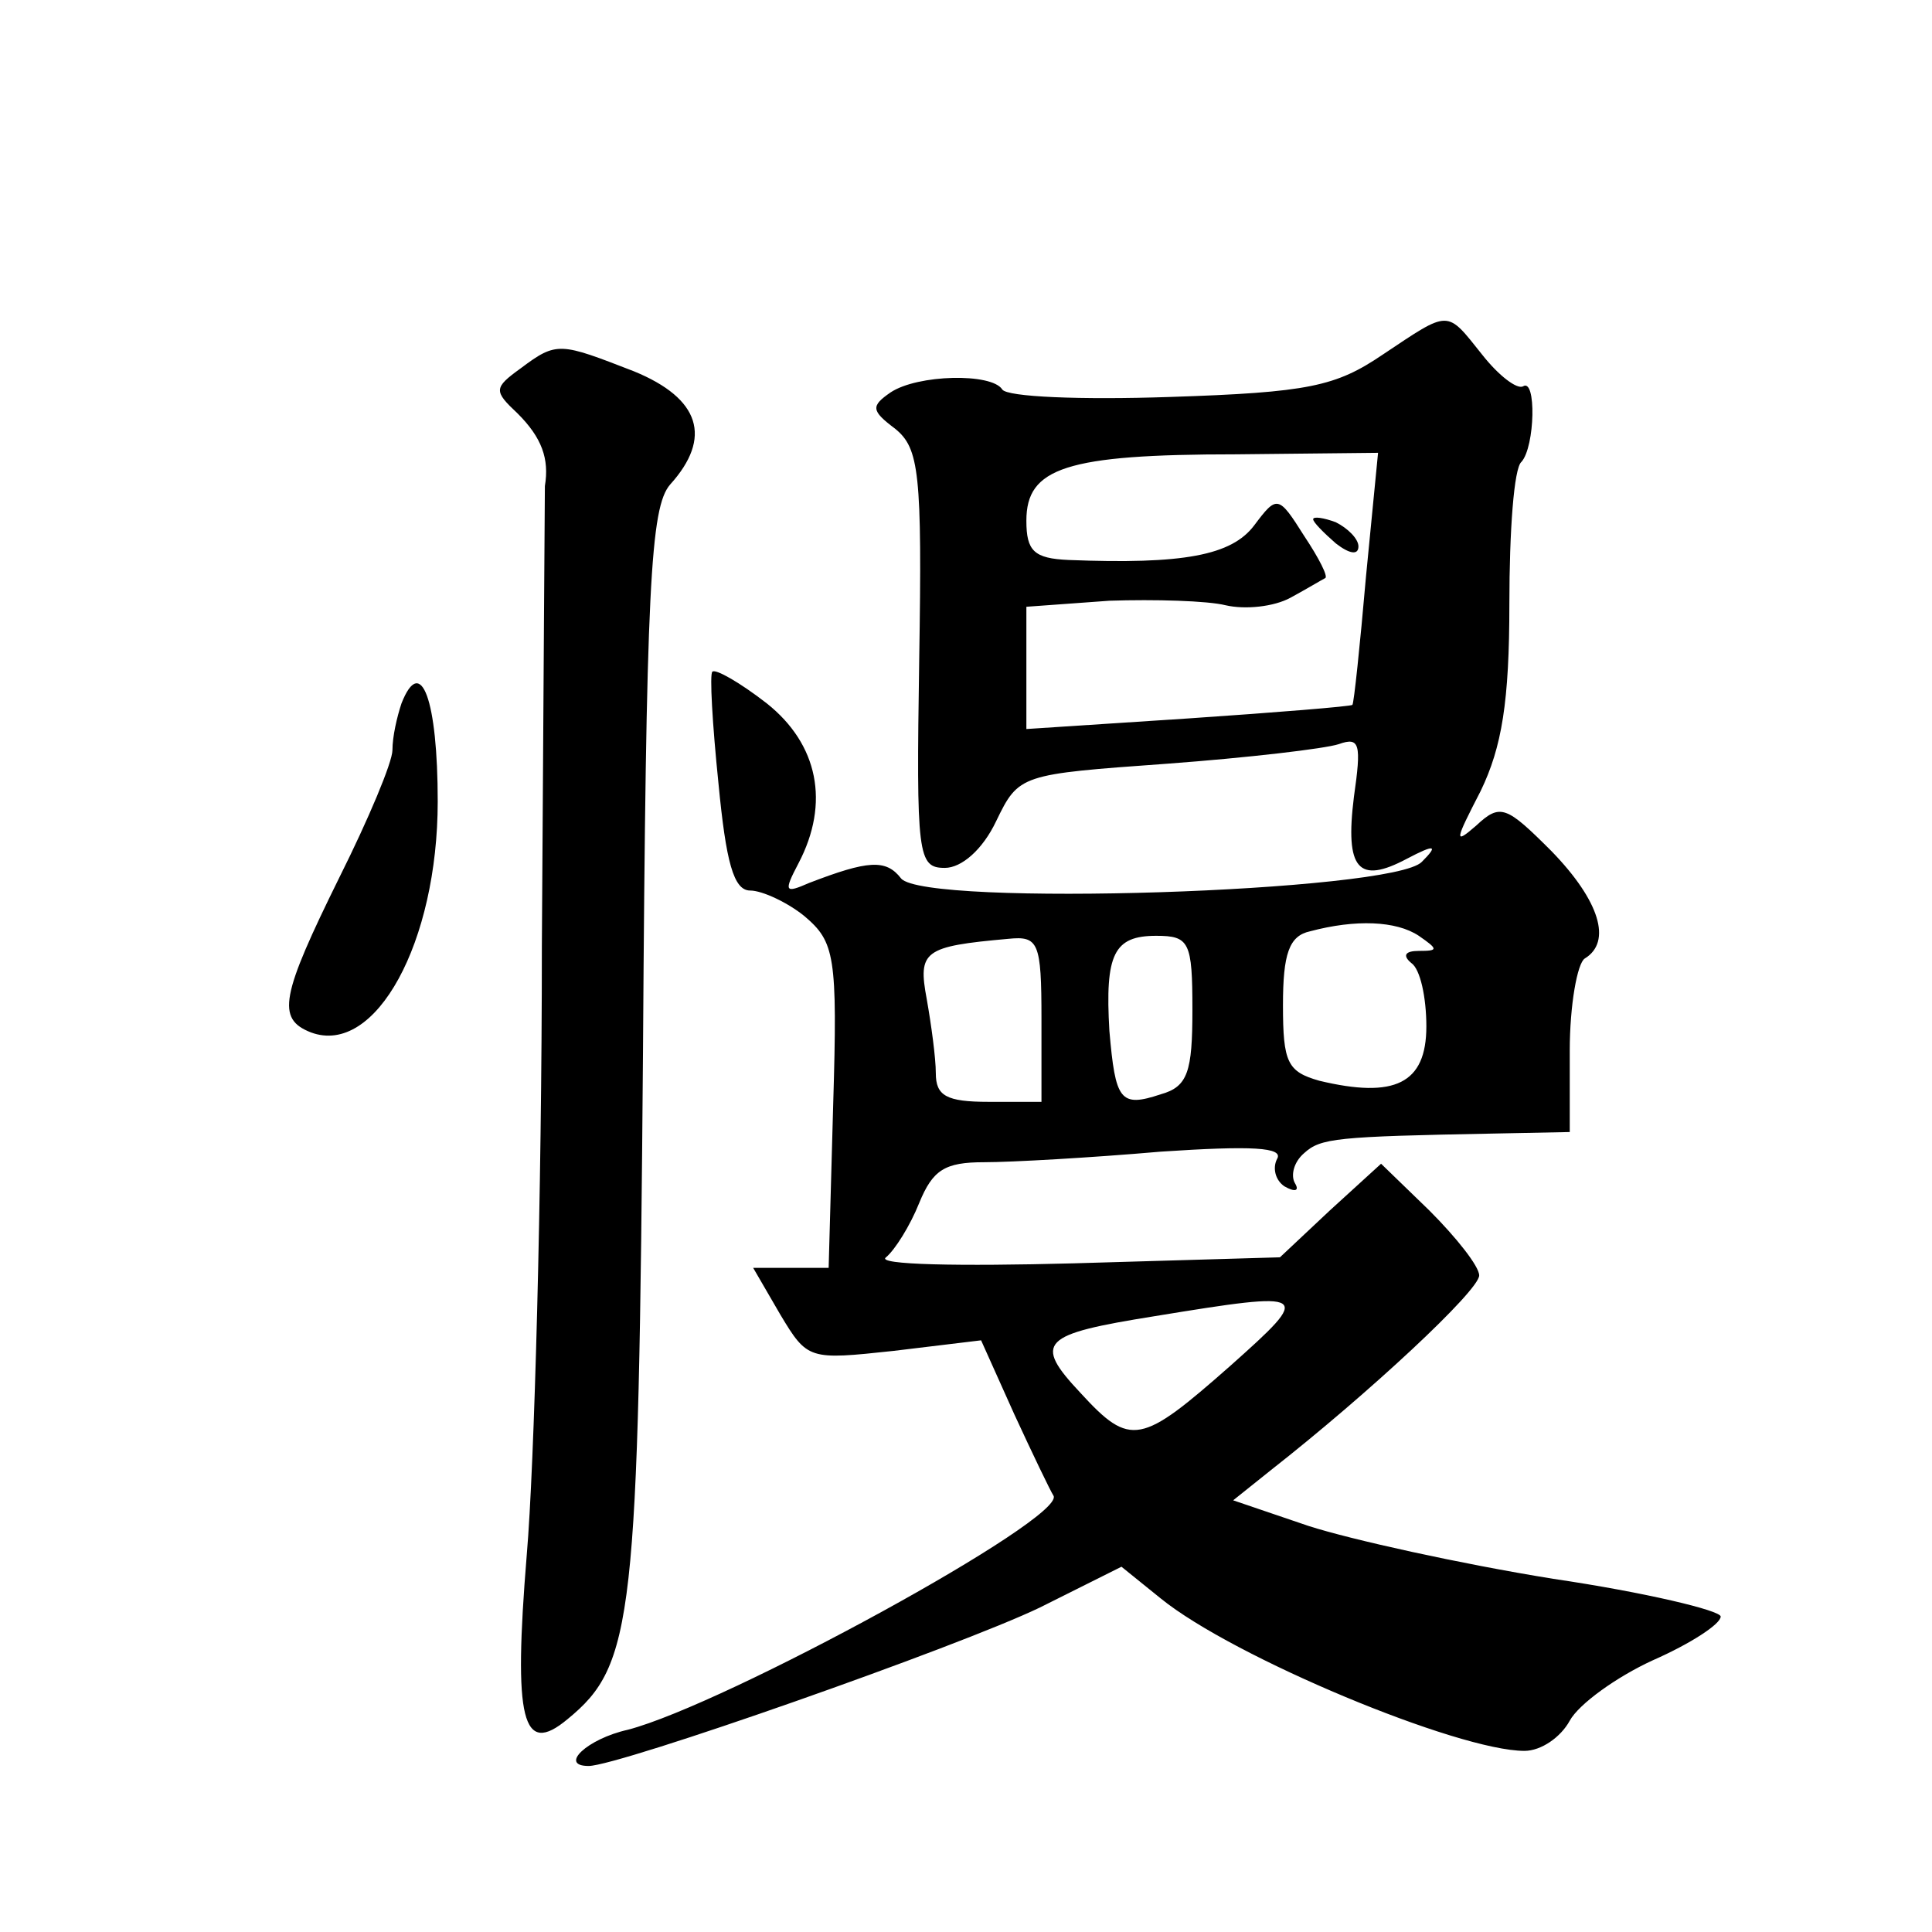 <?xml version="1.0" standalone="no"?>
<!DOCTYPE svg PUBLIC "-//W3C//DTD SVG 20010904//EN"
 "http://www.w3.org/TR/2001/REC-SVG-20010904/DTD/svg10.dtd">
<svg version="1.0" xmlns="http://www.w3.org/2000/svg"
 width="128pt" height="128pt" viewBox="0 0 128 128"
 preserveAspectRatio="xMidYMid meet">
<g transform="translate(0,128) scale(0.1,-0.1)"
fill="#0" stroke="none">
<path d="M916 1045 c-31 -21 -49 -25 -141 -28 -59 -2 -108 0 -111 5 -7 11 -56 10
-74 -2 -13 -9 -13 -12 3 -24 16 -13 18 -29 16 -153 -2 -130 -1 -138 17 -138 11
0 25 12 34 31 15 31 16 31 113 38 54 4 105 10 114 13 14 5 15 0 10 -35 -6 -48 3
-58 35 -41 19 10 21 9 10 -2 -19 -20 -329 -30 -345 -11 -10 13 -22 12 -61 -3 -16
-7 -17 -6 -7 13 21 40 13 79 -21 106 -18 14 -34 23 -36 21 -2 -1 0 -35 4 -74 5
-52 10 -71 21 -71 8 0 25 -8 36 -17 20 -17 22 -26 19 -125 l-3 -108 -25 0 -25 0
18 -31 c18 -30 19 -30 75 -24 l58 7 22 -49 c12 -26 24 -51 26 -54 8 -15 -217 -138
-282 -155 -27 -6 -46 -24 -26 -24 20 0 245 79 299 105 l54 27 26 -21 c48 -39 197
-101 241 -101 11 0 24 9 30 20 6 11 31 29 55 40 25 11 45 24 45 29 0 4 -50 16 -111
25 -62 10 -134 26 -162 35 l-50 17 25 20 c65 51 138 119 138 129 0 6 -15 25 -33
43 l-32 31 -34 -31 -33 -31 -137 -4 c-75 -2 -131 -1 -124 4 6 5 16 21 22 36 9 22
17 27 43 27 18 0 71 3 117 7 60 4 82 3 77 -5 -3 -6 -1 -14 5 -18 7 -4 10 -3 7 2
-3 5 -1 14 6 20 11 10 21 11 126 13 l50 1 0 54 c0 30 5 58 10 61 18 11 10 38 -22
71 -30 30 -34 32 -50 17 -15 -13 -14 -10 3 23 14 29 19 59 19 124 0 48 3 90 8 94
9 10 10 56 1 50 -4 -2 -16 7 -27 21 -24 30 -21 30 -66 0z m-11 -147 c-4 -46 -8
-84 -9 -85 -1 -1 -50 -5 -109 -9 l-107 -7 0 41 0 40 55 4 c30 1 65 0 77 -3 13 -3
32 -1 43 5 11 6 21 12 23 13 2 1 -4 13 -14 28 -17 27 -18 27 -33 7 -15 -20 -47
-26 -123 -23 -23 1 -28 6 -28 26 0 35 26 44 139 44 l94 1 -8 -82z m35 -238 c13
-9 13 -10 0 -10 -9 0 -11 -3 -5 -8 6 -4 10 -23 10 -42 0 -38 -21 -48 -71 -36 -21
6 -24 12 -24 50 0 34 4 46 18 49 30 8 57 7 72 -3z m-250 -55 l0 -55 -35 0 c-28
0 -35 4 -35 19 0 10 -3 32 -6 49 -6 32 -2 35 54 40 20 2 22 -2 22 -53z m100 6 c0
-41 -3 -51 -21 -56 -27 -9 -30 -4 -34 42 -3 51 3 63 31 63 22 0 24 -4 24 -49z m25
-236 c-59 -52 -66 -54 -99 -18 -32 34 -26 39 49 51 104 17 105 16 50 -33z M870
936 c0 -2 7 -9 15 -16 9 -7 15 -8 15 -2 0 5 -7 12 -15 16 -8 3 -15 4 -15 2z M345
1036 c-18 -13 -18 -15 -2 -30 16 -16 21 -30 18 -48 0 -4 -1 -141 -2 -305 0 -164
-5 -345 -10 -403 -9 -110 -3 -134 27 -109 44 36 47 66 50 442 2 310 5 361 18 376
28 31 20 57 -24 75 -49 19 -51 20 -75 2z M266 814 c-3 -9 -6 -22 -6 -31 0 -8 -16
-46 -35 -84 -39 -79 -42 -94 -19 -103 43 -16 84 60 84 153 0 67 -11 98 -24 65z"/>
</g>
</svg>
